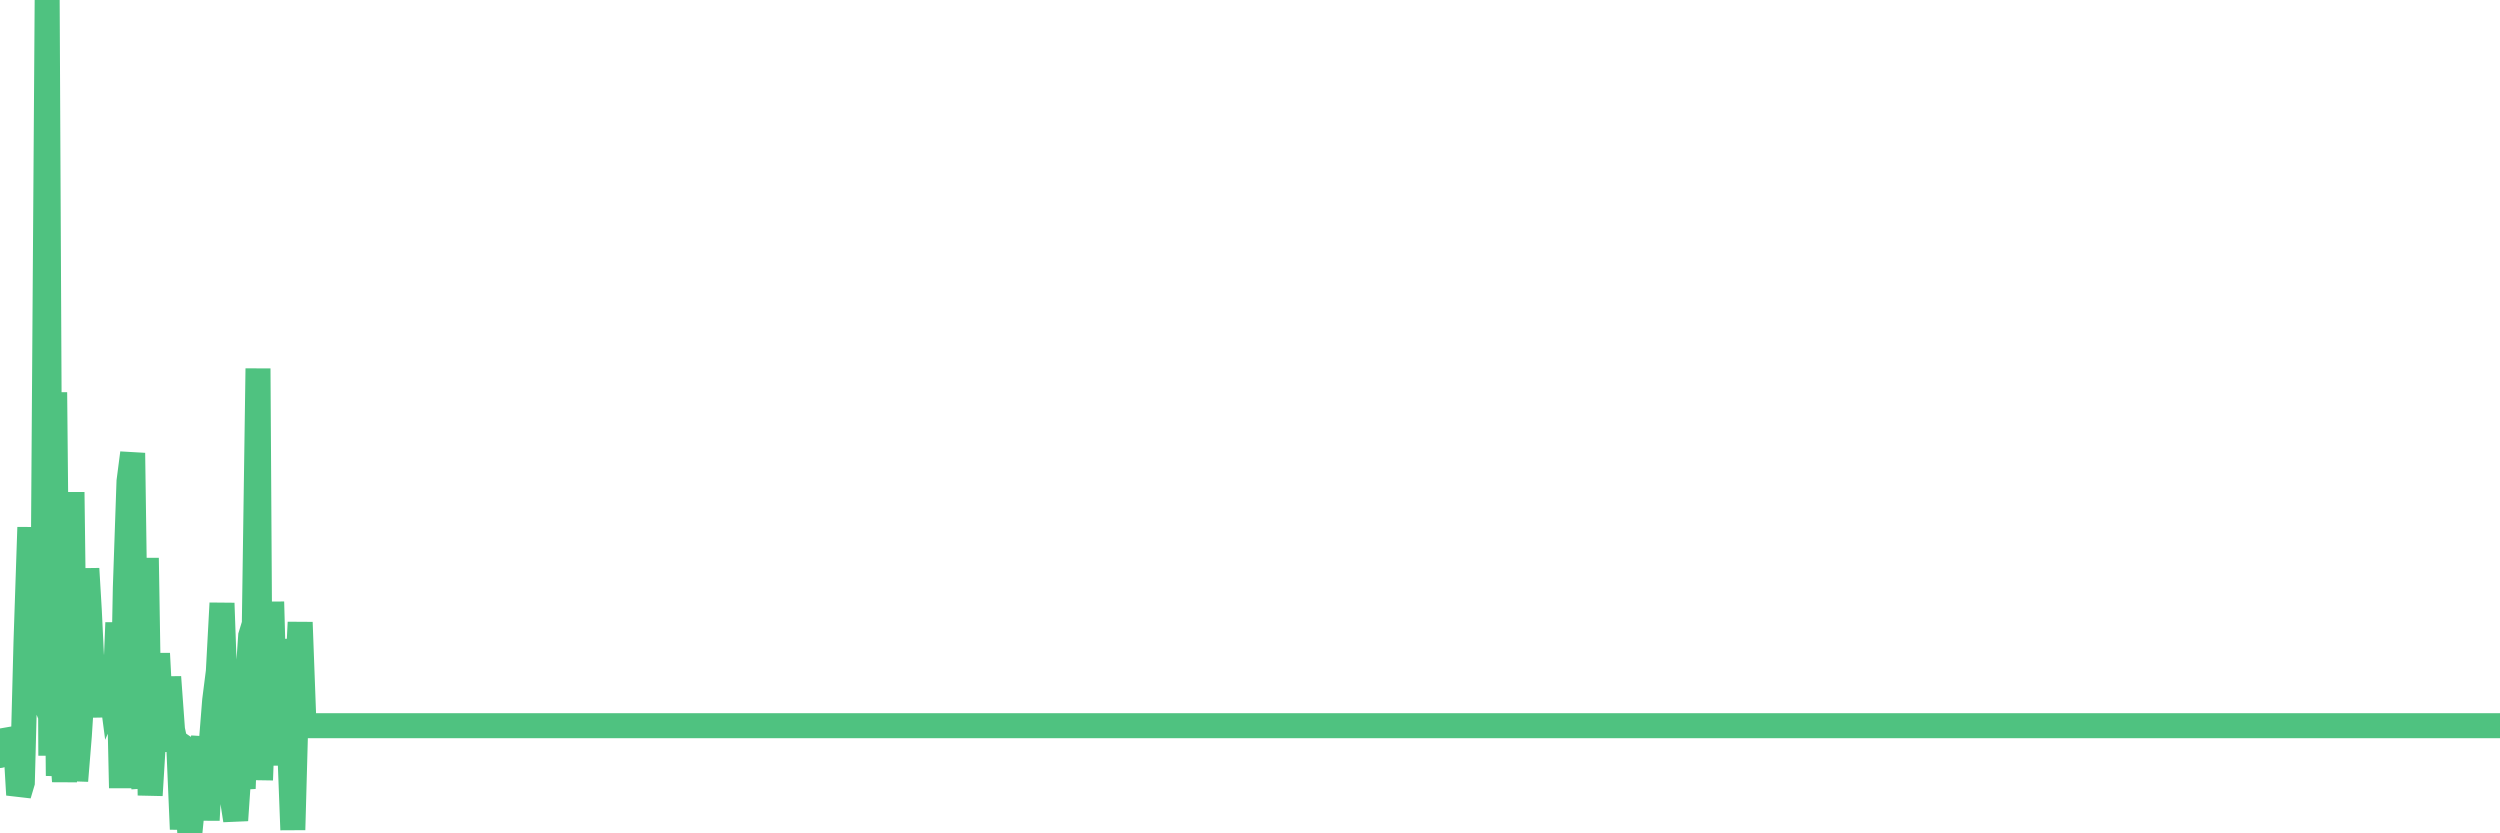 <?xml version="1.0"?><svg width="150px" height="50px" xmlns="http://www.w3.org/2000/svg" xmlns:xlink="http://www.w3.org/1999/xlink"> <polyline fill="none" stroke="#4fc280" stroke-width="1.5px" stroke-linecap="round" stroke-miterlimit="5" points="0.00,45.33 0.22,44.43 0.45,44.39 0.67,45.31 0.89,43.79 1.12,47.69 1.34,46.95 1.56,38.52 1.79,31.64 1.94,38.16 2.16,40.81 2.38,41.35 2.61,32.17 2.83,0.00 3.05,45.34 3.28,23.54 3.50,46.55 3.65,43.81 3.87,46.88 4.09,44.17 4.32,29.53 4.54,46.85 4.76,44.15 4.99,40.55 5.21,34.12 5.36,36.65 5.58,41.27 5.81,42.97 6.03,40.77 6.25,41.32 6.48,39.91 6.70,41.59 6.92,41.08 7.07,37.36 7.29,47.28 7.52,35.27 7.74,28.88 7.96,27.18 8.19,43.47 8.41,45.81 8.63,47.25 8.78,33.48 9.01,47.72 9.23,44.10 9.45,39.21 9.68,43.57 9.90,45.05 10.12,40.62 10.35,43.78 10.50,44.47 10.72,44.62 10.94,49.75 11.17,46.84 11.39,50.00 11.61,47.78 11.83,45.80 12.06,45.14 12.21,44.25 12.43,49.21 12.65,44.92 12.88,42.02 13.10,40.29 13.32,36.19 13.55,42.68 13.77,42.52 13.92,47.80 14.14,49.22 14.37,45.85 14.59,47.31 14.81,41.50 15.04,38.15 15.26,37.43 15.48,22.11 15.63,46.80 15.85,40.98 16.08,45.92 16.30,36.11 16.52,44.16 16.75,42.78 16.97,38.38 17.19,40.98 17.42,45.85 17.57,49.79 17.79,41.75 18.01,37.34 18.24,43.54 18.46,43.54 18.68,43.54 18.91,43.54 19.13,43.54 19.28,43.54 19.50,43.54 19.72,43.54 19.95,43.54 20.17,43.54 20.39,43.54 20.62,43.54 20.84,43.54 20.99,43.54 21.21,43.54 21.44,43.54 21.66,43.54 21.88,43.54 22.11,43.54 22.33,43.54 22.55,43.54 22.70,43.54 22.93,43.54 23.15,43.54 23.37,43.54 23.60,43.54 23.82,43.54 24.04,43.54 24.27,43.54 24.41,43.54 24.64,43.54 24.86,43.54 25.08,43.54 25.31,43.54 25.53,43.54 25.75,43.54 25.98,43.54 26.13,43.54 26.35,43.54 26.57,43.54 26.80,43.54 27.02,43.54 27.24,43.54 27.47,43.54 27.69,43.54 27.84,43.54 28.06,43.54 28.28,43.54 28.51,43.54 28.73,43.54 28.95,43.54 29.18,43.54 29.40,43.54 29.55,43.54 29.77,43.54 30.00,43.54 30.22,43.54 30.44,43.54 30.67,43.54 30.89,43.54 31.11,43.54 31.26,43.54 31.49,43.54 31.71,43.54 31.93,43.54 32.16,43.54 32.38,43.54 32.60,43.54 32.83,43.54 33.05,43.54 33.20,43.54 33.42,43.54 33.64,43.54 33.87,43.54 34.09,43.54 34.31,43.54 34.54,43.54 34.76,43.54 34.91,43.54 35.13,43.54 35.36,43.54 35.58,43.54 35.80,43.54 36.03,43.54 36.25,43.54 36.47,43.54 36.62,43.54 36.84,43.54 37.07,43.54 37.29,43.54 37.51,43.54 37.74,43.54 37.96,43.54 38.18,43.54 38.33,43.54 38.56,43.54 38.78,43.54 39.00,43.54 39.23,43.54 39.45,43.54 39.67,43.54 39.90,43.54 40.05,43.54 40.27,43.54 40.49,43.54 40.72,43.54 40.94,43.54 41.16,43.54 41.39,43.54 41.61,43.54 41.76,43.54 41.98,43.54 42.20,43.54 42.43,43.54 42.65,43.54 42.87,43.54 43.10,43.54 43.32,43.54 43.47,43.54 43.69,43.54 43.92,43.54 44.14,43.54 44.36,43.54 44.59,43.54 44.81,43.54 45.03,43.54 45.18,43.54 45.40,43.54 45.63,43.54 45.85,43.54 46.07,43.54 46.30,43.54 46.52,43.54 46.74,43.54 46.89,43.54 47.12,43.54 47.34,43.54 47.56,43.54 47.79,43.54 48.01,43.54 48.23,43.54 48.46,43.54 48.68,43.54 48.83,43.54 49.05,43.54 49.28,43.54 49.50,43.54 49.72,43.54 49.95,43.54 50.17,43.54 50.39,43.54 50.54,43.54 50.76,43.54 50.99,43.54 51.21,43.54 51.43,43.54 51.66,43.54 51.88,43.54 52.10,43.54 52.25,43.54 52.48,43.54 52.70,43.54 52.92,43.54 53.15,43.54 53.37,43.54 53.59,43.54 53.82,43.54 53.96,43.54 54.19,43.54 54.41,43.54 54.63,43.54 54.86,43.54 55.08,43.54 55.30,43.54 55.53,43.54 55.68,43.54 55.90,43.54 56.12,43.54 56.35,43.54 56.57,43.54 56.79,43.54 57.02,43.54 57.24,43.54 57.39,43.54 57.61,43.54 57.84,43.54 58.06,43.54 58.28,43.54 58.50,43.54 58.73,43.54 58.95,43.54 59.10,43.54 59.32,43.54 59.55,43.54 59.77,43.54 59.99,43.54 60.22,43.54 60.44,43.54 60.66,43.54 60.81,43.54 61.04,43.54 61.26,43.54 61.48,43.54 61.71,43.54 61.93,43.54 62.15,43.54 62.38,43.54 62.52,43.54 62.75,43.54 62.97,43.54 63.19,43.54 63.42,43.54 63.64,43.54 63.86,43.54 64.09,43.54 64.24,43.54 64.46,43.54 64.68,43.54 64.91,43.54 65.13,43.54 65.35,43.54 65.58,43.54 65.80,43.54 66.02,43.54 66.17,43.54 66.39,43.54 66.62,43.54 66.84,43.54 67.06,43.54 67.29,43.54 67.51,43.54 67.73,43.54 67.88,43.54 68.11,43.54 68.33,43.54 68.55,43.54 68.78,43.54 69.00,43.54 69.22,43.54 69.45,43.54 69.60,43.54 69.82,43.54 70.04,43.54 70.27,43.54 70.49,43.54 70.71,43.54 70.94,43.54 71.16,43.54 71.31,43.54 71.53,43.54 71.75,43.54 71.98,43.54 72.20,43.54 72.42,43.54 72.65,43.54 72.87,43.54 73.02,43.54 73.24,43.54 73.47,43.54 73.69,43.54 73.91,43.54 74.14,43.54 74.36,43.54 74.58,43.54 74.73,43.54 74.95,43.54 75.18,43.54 75.40,43.54 75.62,43.54 75.85,43.54 76.07,43.54 76.29,43.54 76.44,43.54 76.67,43.54 76.89,43.54 77.11,43.54 77.34,43.54 77.56,43.54 77.78,43.54 78.01,43.54 78.16,43.54 78.38,43.54 78.60,43.54 78.83,43.54 79.05,43.54 79.27,43.54 79.50,43.54 79.72,43.54 79.87,43.54 80.09,43.54 80.31,43.54 80.54,43.54 80.76,43.54 80.98,43.54 81.21,43.54 81.43,43.54 81.65,43.54 81.80,43.54 82.03,43.54 82.25,43.54 82.47,43.54 82.70,43.54 82.92,43.54 83.14,43.54 83.37,43.54 83.51,43.54 83.74,43.54 83.96,43.54 84.18,43.54 84.41,43.54 84.63,43.54 84.85,43.54 85.08,43.54 85.23,43.54 85.45,43.54 85.67,43.54 85.90,43.54 86.12,43.54 86.34,43.54 86.57,43.54 86.79,43.54 86.94,43.54 87.16,43.54 87.39,43.54 87.61,43.54 87.83,43.54 88.06,43.54 88.28,43.54 88.50,43.54 88.65,43.54 88.87,43.54 89.10,43.54 89.32,43.54 89.54,43.54 89.77,43.54 89.99,43.54 90.21,43.54 90.36,43.54 90.59,43.54 90.81,43.54 91.03,43.54 91.26,43.54 91.48,43.54 91.70,43.54 91.93,43.54 92.07,43.54 92.30,43.54 92.52,43.54 92.74,43.54 92.97,43.54 93.19,43.54 93.41,43.54 93.64,43.54 93.79,43.54 94.01,43.54 94.23,43.54 94.46,43.54 94.68,43.54 94.90,43.54 95.13,43.54 95.35,43.54 95.50,43.54 95.72,43.54 95.95,43.54 96.17,43.54 96.39,43.54 96.62,43.54 96.84,43.54 97.06,43.54 97.28,43.54 97.43,43.54 97.66,43.54 97.88,43.54 98.10,43.54 98.33,43.54 98.55,43.54 98.77,43.54 99.00,43.54 99.15,43.54 99.37,43.54 99.59,43.54 99.82,43.54 100.04,43.54 100.26,43.54 100.49,43.54 100.71,43.54 100.86,43.54 101.08,43.54 101.30,43.54 101.53,43.54 101.75,43.54 101.97,43.54 102.20,43.54 102.42,43.54 102.57,43.54 102.79,43.54 103.02,43.54 103.24,43.54 103.46,43.54 103.69,43.54 103.91,43.54 104.13,43.54 104.28,43.54 104.51,43.54 104.73,43.54 104.95,43.54 105.17,43.54 105.40,43.54 105.62,43.54 105.84,43.54 105.99,43.54 106.22,43.54 106.44,43.54 106.66,43.54 106.89,43.54 107.11,43.54 107.33,43.54 107.56,43.54 107.71,43.54 107.93,43.54 108.15,43.54 108.38,43.54 108.60,43.54 108.82,43.54 109.05,43.54 109.27,43.54 109.42,43.54 109.64,43.54 109.86,43.54 110.09,43.54 110.31,43.54 110.53,43.54 110.76,43.54 110.98,43.54 111.13,43.54 111.35,43.54 111.58,43.54 111.80,43.54 112.02,43.54 112.25,43.54 112.47,43.54 112.69,43.54 112.92,43.54 113.06,43.54 113.29,43.54 113.51,43.54 113.73,43.54 113.96,43.54 114.18,43.54 114.40,43.54 114.63,43.54 114.78,43.54 115.00,43.54 115.22,43.54 115.45,43.54 115.67,43.54 115.89,43.54 116.12,43.54 116.34,43.54 116.49,43.54 116.71,43.54 116.94,43.54 117.16,43.54 117.38,43.54 117.61,43.54 117.83,43.54 118.05,43.54 118.20,43.54 118.42,43.54 118.65,43.54 118.87,43.54 119.09,43.54 119.32,43.54 119.54,43.54 119.76,43.54 119.91,43.54 120.14,43.54 120.36,43.54 120.58,43.54 120.81,43.54 121.03,43.54 121.25,43.54 121.48,43.54 121.62,43.54 121.85,43.54 122.07,43.54 122.29,43.54 122.52,43.54 122.74,43.54 122.96,43.54 123.19,43.54 123.34,43.54 123.56,43.54 123.78,43.54 124.01,43.54 124.23,43.54 124.45,43.54 124.68,43.54 124.90,43.54 125.05,43.54 125.27,43.54 125.50,43.54 125.72,43.54 125.94,43.54 126.17,43.54 126.39,43.54 126.61,43.54 126.76,43.54 126.98,43.54 127.21,43.54 127.43,43.54 127.65,43.54 127.88,43.54 128.10,43.54 128.32,43.54 128.47,43.54 128.70,43.54 128.92,43.54 129.14,43.54 129.37,43.54 129.59,43.54 129.81,43.54 130.04,43.54 130.26,43.54 130.41,43.54 130.63,43.54 130.85,43.54 131.08,43.54 131.30,43.54 131.52,43.54 131.75,43.54 131.97,43.54 132.12,43.54 132.34,43.54 132.57,43.54 132.79,43.54 133.01,43.54 133.24,43.54 133.46,43.54 133.68,43.54 133.83,43.54 134.06,43.54 134.28,43.54 134.50,43.54 134.73,43.54 134.95,43.54 135.17,43.54 135.40,43.54 135.54,43.54 135.77,43.54 135.99,43.54 136.21,43.54 136.44,43.54 136.66,43.54 136.88,43.54 137.11,43.54 137.26,43.54 137.48,43.54 137.70,43.54 137.93,43.54 138.15,43.54 138.37,43.54 138.60,43.54 138.82,43.54 138.97,43.54 139.19,43.54 139.41,43.54 139.64,43.54 139.86,43.54 140.08,43.54 140.31,43.54 140.53,43.54 140.68,43.54 140.90,43.54 141.13,43.54 141.35,43.54 141.57,43.54 141.80,43.54 142.02,43.54 142.24,43.54 142.39,43.54 142.62,43.54 142.84,43.54 143.06,43.54 143.29,43.54 143.51,43.54 143.73,43.54 143.95,43.54 144.10,43.54 144.33,43.54 144.55,43.54 144.77,43.54 145.00,43.54 145.22,43.54 145.44,43.54 145.67,43.54 145.89,43.54 146.04,43.54 146.26,43.54 146.49,43.54 146.71,43.54 146.93,43.54 147.16,43.54 147.38,43.54 147.60,43.54 147.75,43.54 147.97,43.54 148.20,43.54 148.42,43.54 148.64,43.54 148.87,43.54 149.09,43.54 149.31,43.54 149.46,43.54 149.69,43.54 149.91,43.54 150.00,43.54 "/></svg>
